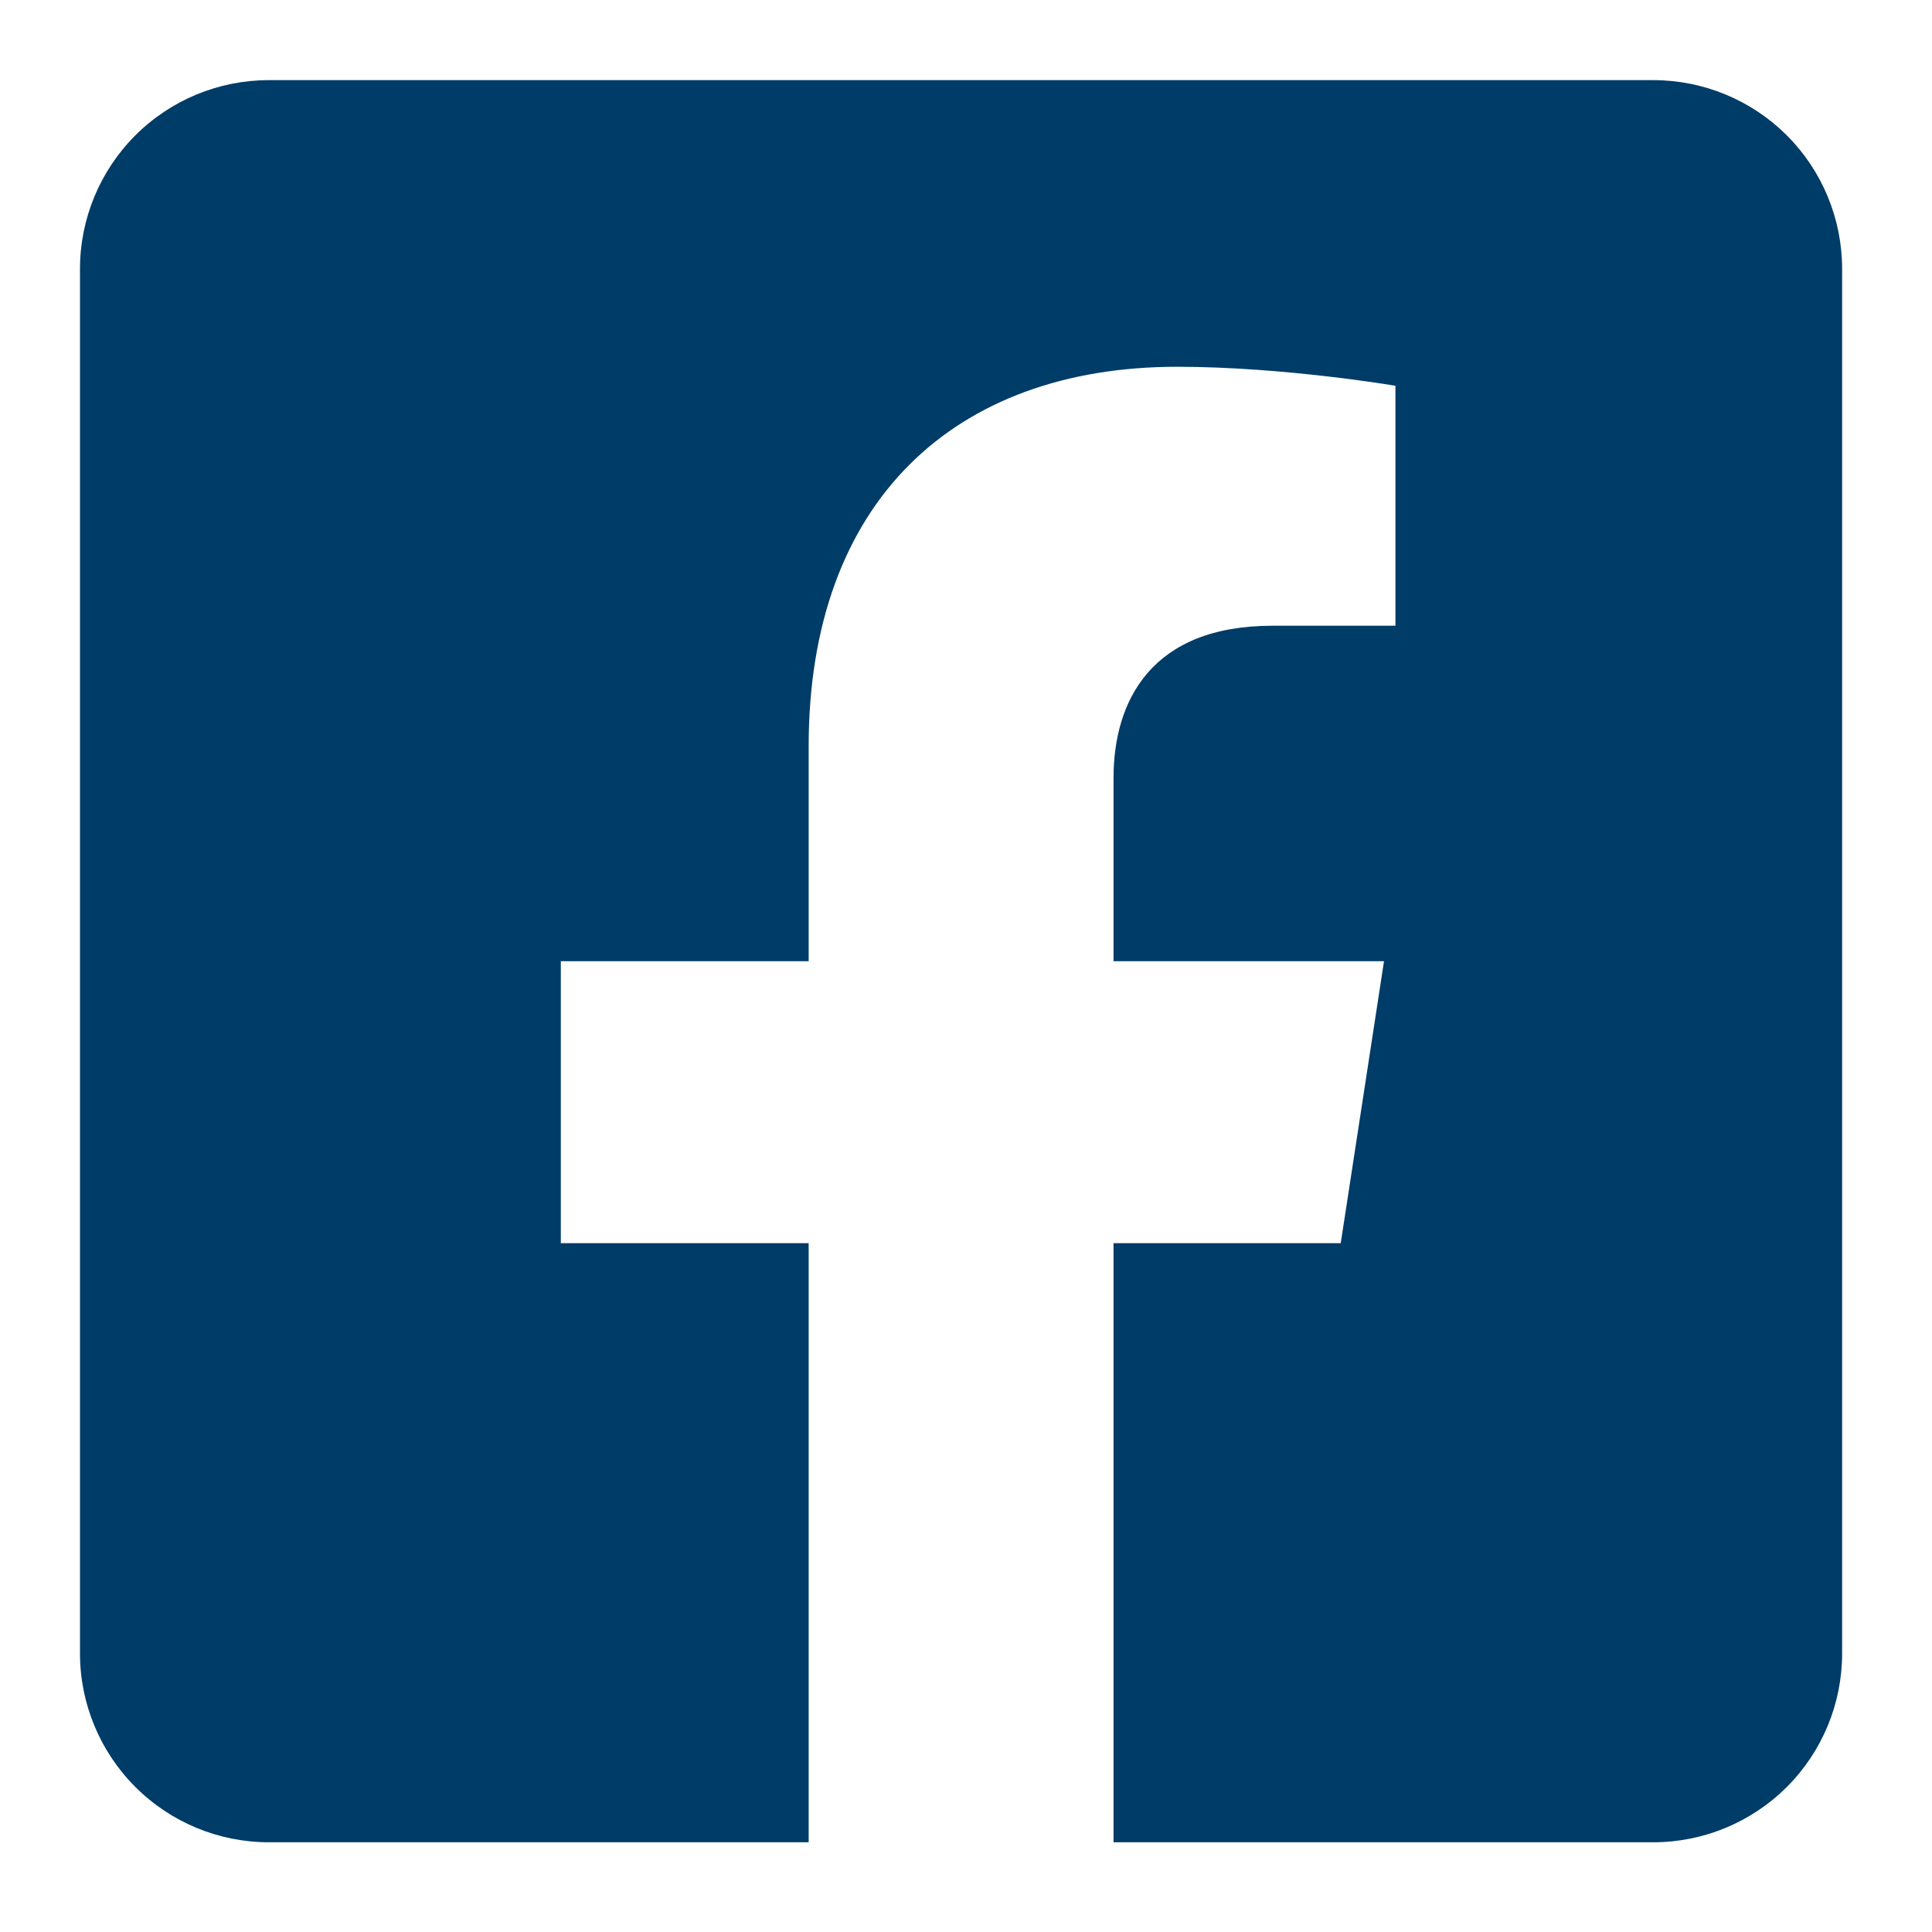 <?xml version="1.0" encoding="UTF-8"?>
<svg xmlns="http://www.w3.org/2000/svg" width="25" height="25" viewBox="0 0 25 25" fill="none">
  <path d="M21.394 1.037H3.478C2.83 1.037 2.209 1.294 1.751 1.752C1.293 2.21 1.035 2.832 1.035 3.48L1.035 21.396C1.035 22.044 1.293 22.665 1.751 23.123C2.209 23.581 2.83 23.839 3.478 23.839H10.464V16.087H7.257V12.438H10.464V9.657C10.464 6.493 12.347 4.746 15.232 4.746C16.613 4.746 18.057 4.992 18.057 4.992V8.097H16.466C14.898 8.097 14.409 9.07 14.409 10.068V12.438H17.909L17.349 16.087H14.409V23.839H21.394C22.042 23.839 22.663 23.581 23.122 23.123C23.58 22.665 23.837 22.044 23.837 21.396V3.48C23.837 2.832 23.58 2.21 23.122 1.752C22.663 1.294 22.042 1.037 21.394 1.037Z" fill="#003C68"></path>
</svg>
